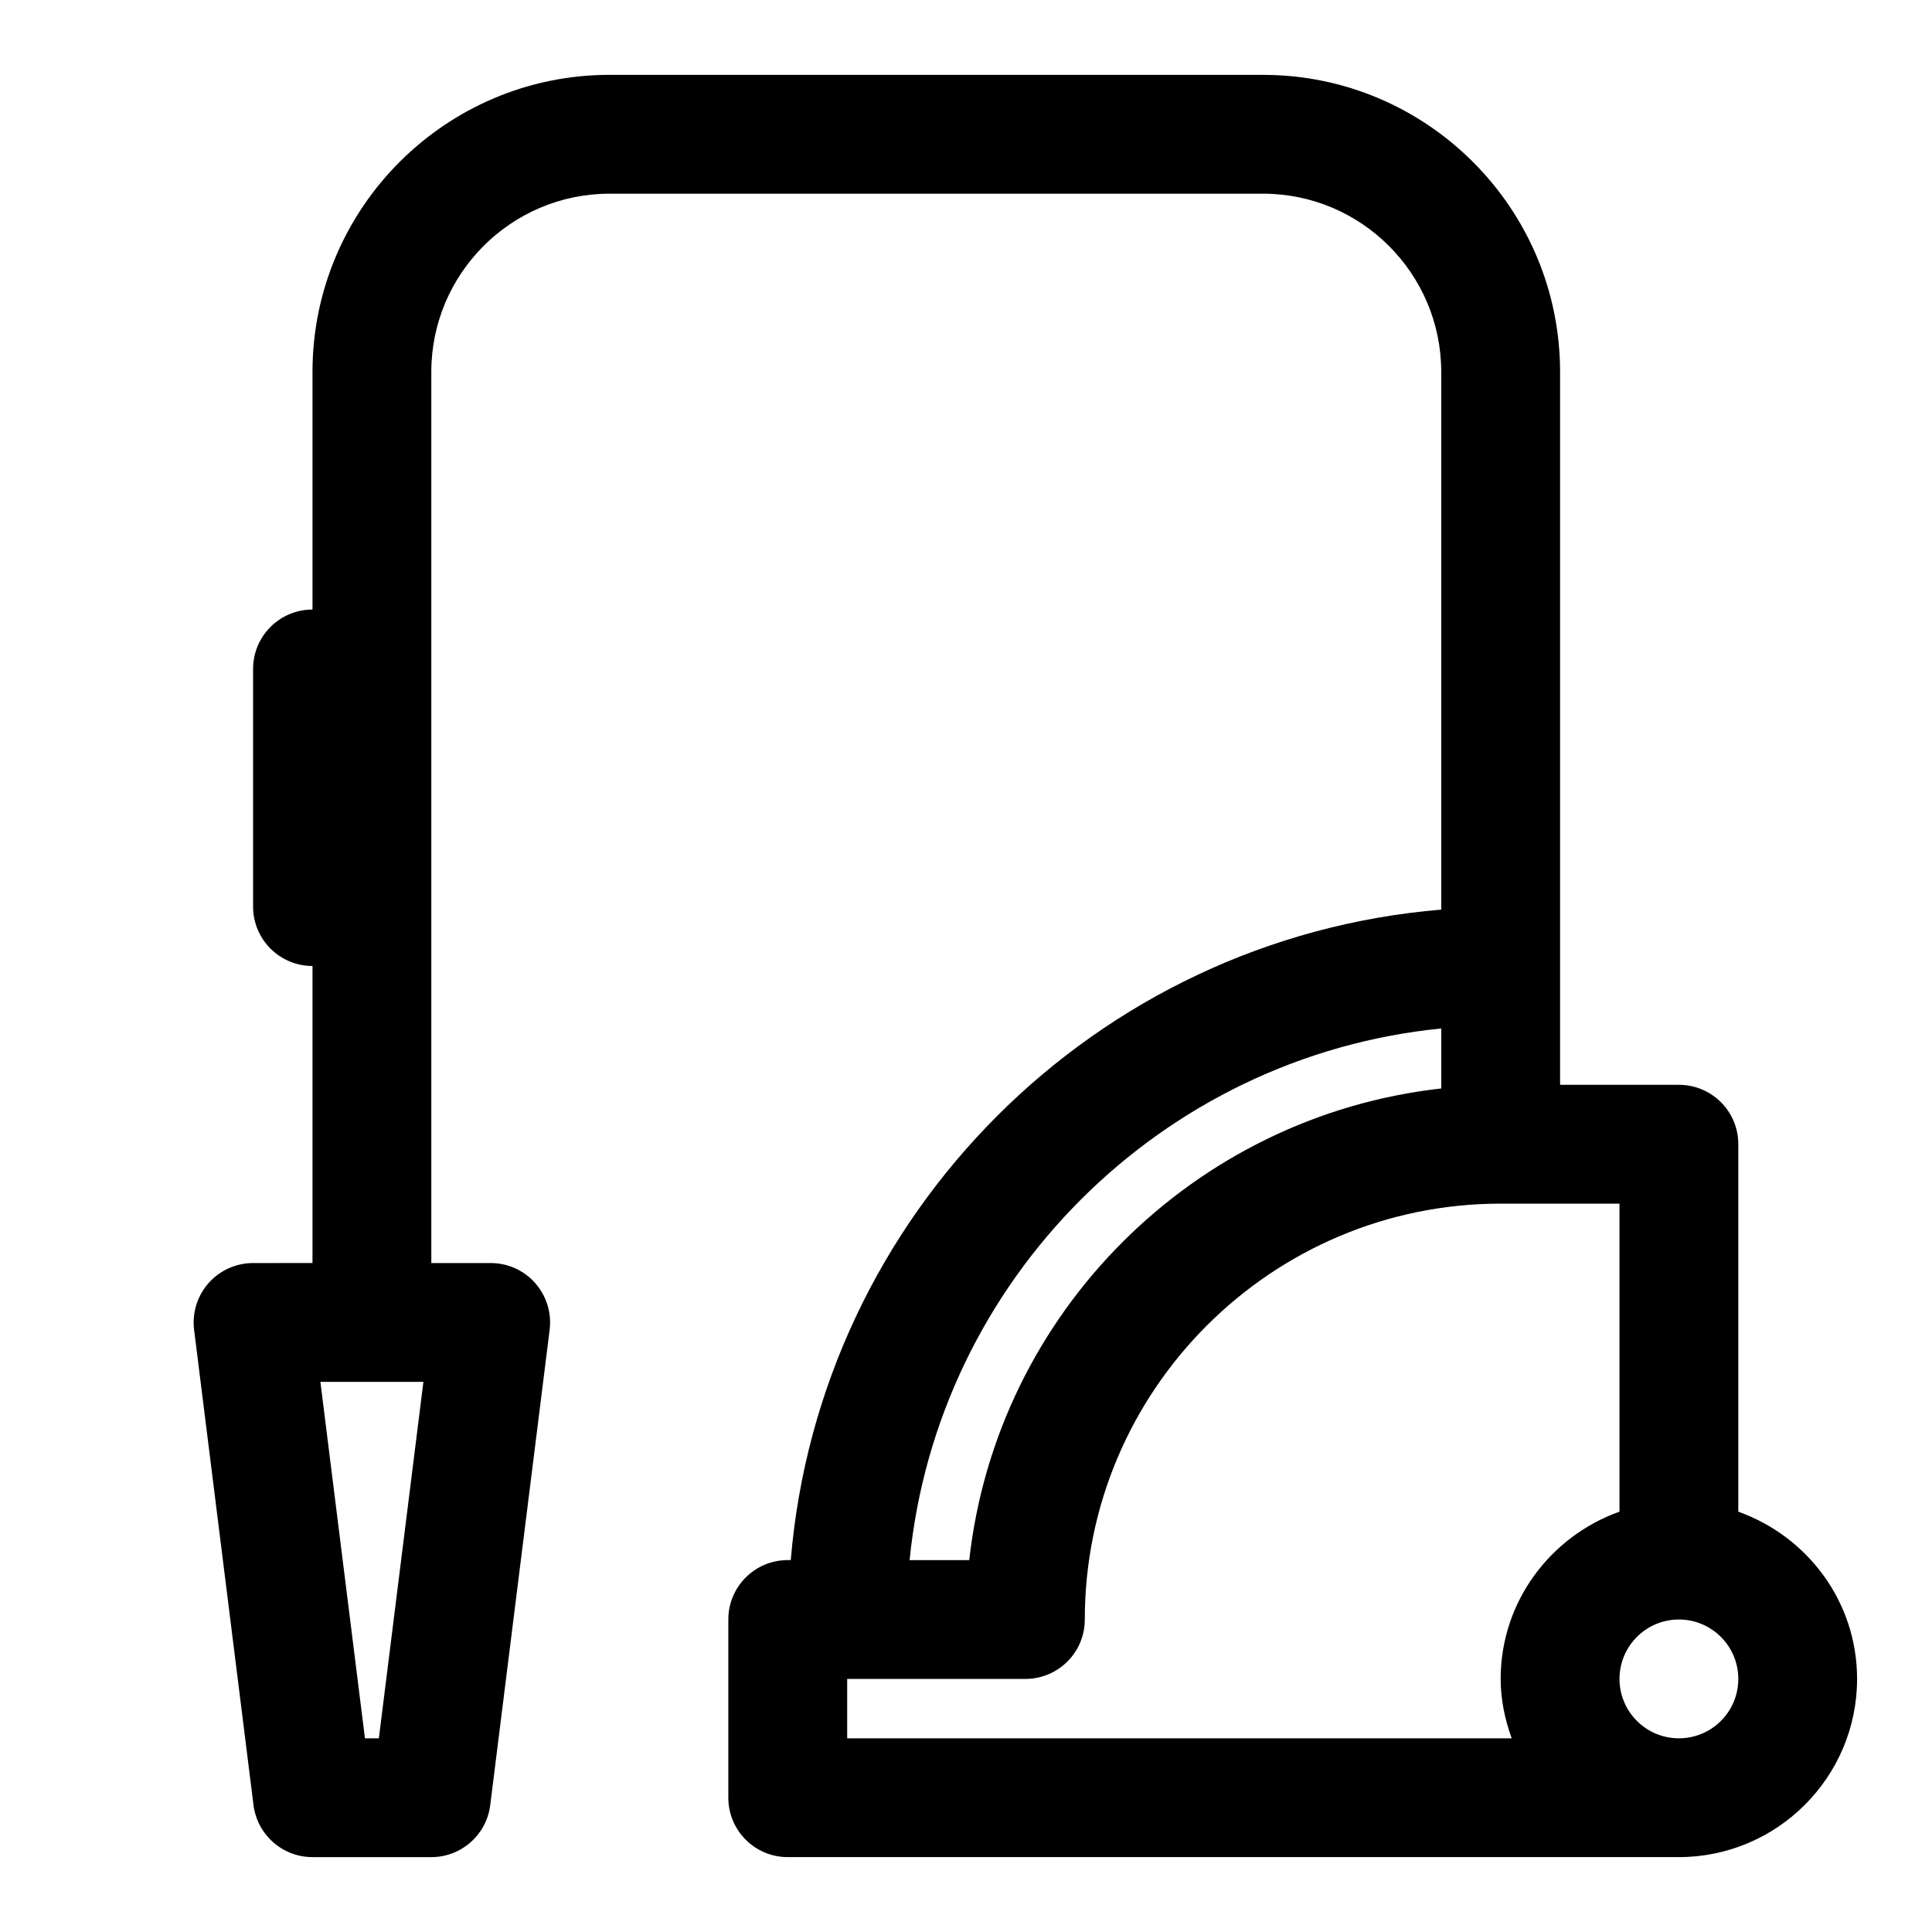 <?xml version="1.0" encoding="UTF-8"?>
<!-- Uploaded to: ICON Repo, www.svgrepo.com, Generator: ICON Repo Mixer Tools -->
<svg fill="#000000" width="800px" height="800px" version="1.1" viewBox="144 144 512 512" xmlns="http://www.w3.org/2000/svg">
 <path d="m604.67 544.61v-97.379c0-8.707-7.039-15.742-15.742-15.742h-31.488l-0.004-188.93c0-43.406-35.312-78.719-78.719-78.719l-173.18-0.004c-43.406 0-78.723 35.316-78.723 78.723v62.977c-8.691 0-15.742 7.039-15.742 15.742v62.977c0 8.707 7.055 15.742 15.742 15.742v78.719l-15.742 0.004c-4.519 0-8.816 1.938-11.809 5.32-2.992 3.402-4.375 7.902-3.824 12.375l15.742 125.95c0.992 7.871 7.699 13.793 15.633 13.793h31.488c7.934 0 14.641-5.918 15.617-13.793l15.742-125.95c0.566-4.473-0.836-8.973-3.824-12.375-2.973-3.383-7.269-5.32-11.789-5.32h-15.746v-236.16c0-26.039 21.191-47.23 47.23-47.23h173.18c26.039 0 47.23 21.191 47.23 47.23v142.5c-91.609 7.602-164.77 80.766-172.38 172.38h-0.805c-8.691 0-15.742 7.039-15.742 15.742v47.23c0 8.707 7.055 15.742 15.742 15.742h236.16c26.039 0 47.23-21.191 47.23-47.23 0.004-20.492-13.207-37.797-31.484-44.312zm-360.27 60.062h-3.684l-11.809-94.465h27.301zm281.55-188.12v15.902c-65.574 7.305-117.8 59.418-125.09 124.99h-15.809c7.402-74.266 66.633-133.5 140.89-140.89zm18.66 188.12h-176.1v-15.742h47.23c8.707 0 15.742-7.039 15.742-15.742 0-60.758 49.453-110.21 110.21-110.21h31.488v81.633c-18.277 6.519-31.488 23.836-31.488 44.32 0.004 5.551 1.137 10.793 2.918 15.738zm44.316 0c-8.691 0-15.742-7.055-15.742-15.742 0-8.691 7.055-15.742 15.742-15.742 8.691 0 15.742 7.055 15.742 15.742 0.004 8.688-7.051 15.742-15.742 15.742z"/>
</svg>